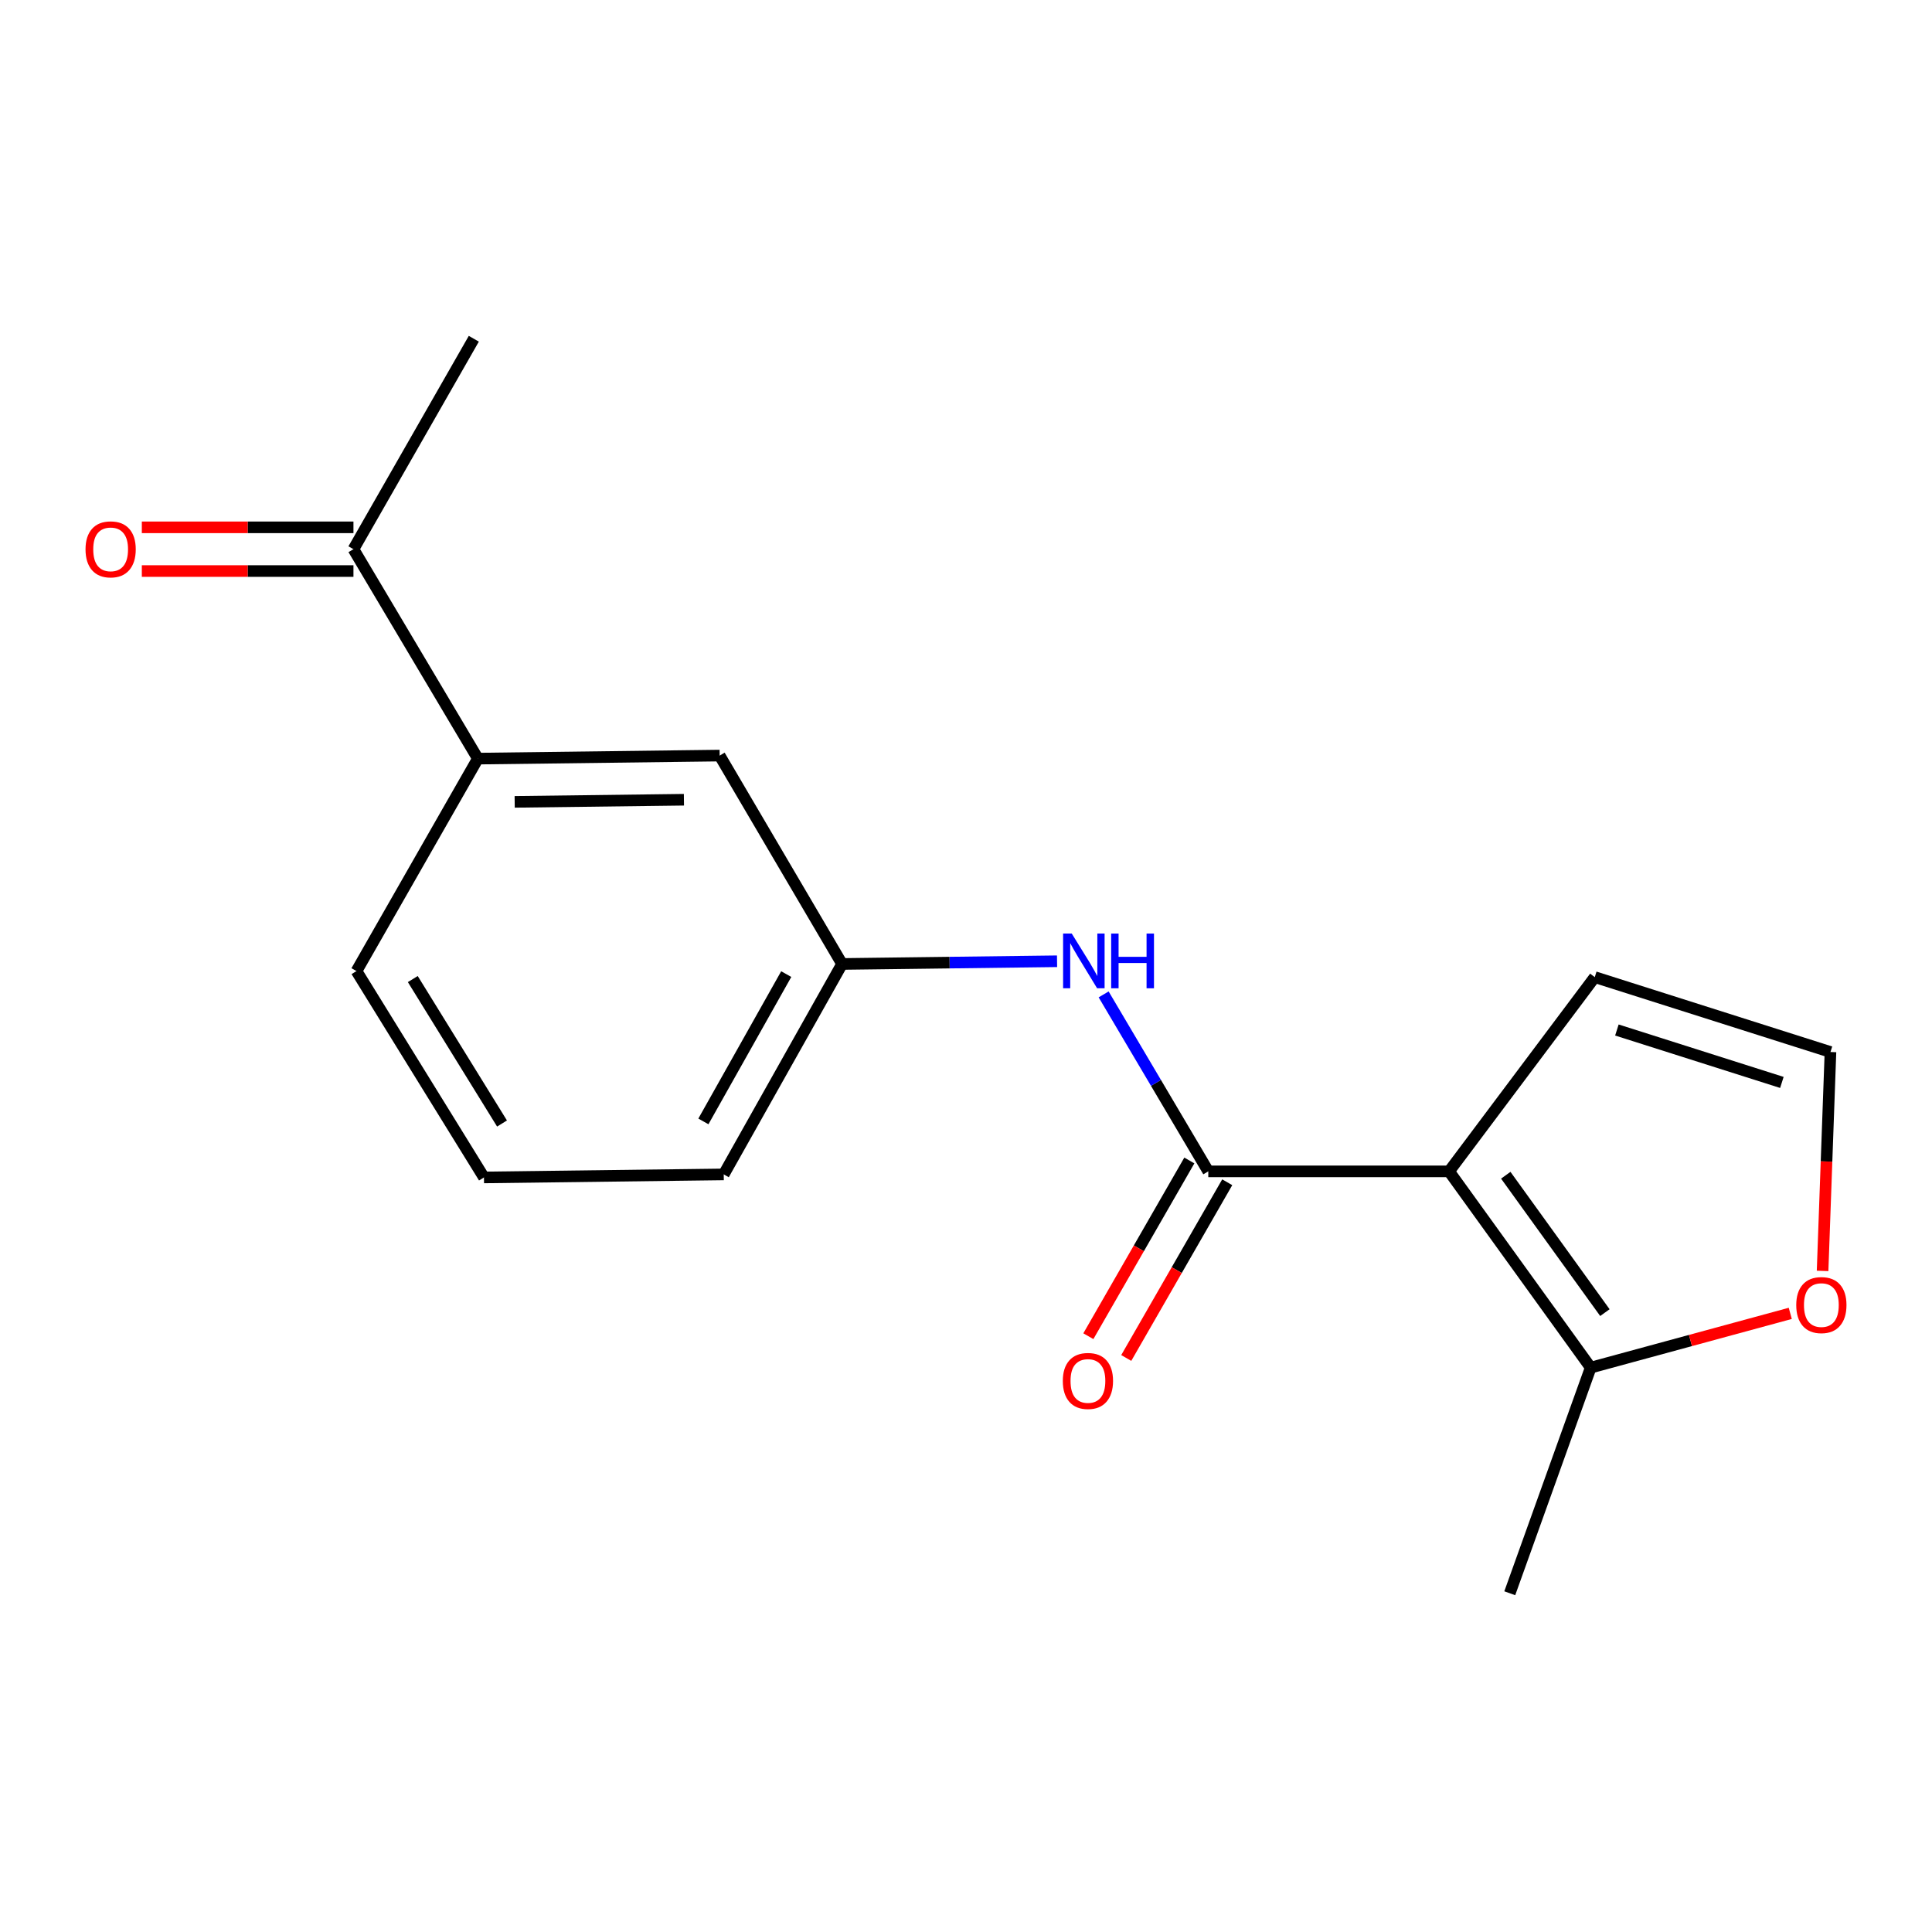 <?xml version='1.0' encoding='iso-8859-1'?>
<svg version='1.1' baseProfile='full'
              xmlns='http://www.w3.org/2000/svg'
                      xmlns:rdkit='http://www.rdkit.org/xml'
                      xmlns:xlink='http://www.w3.org/1999/xlink'
                  xml:space='preserve'
width='1000px' height='1000px' viewBox='0 0 1000 1000'>
<!-- END OF HEADER -->
<rect style='opacity:1.0;fill:#FFFFFF;stroke:none' width='1000' height='1000' x='0' y='0'> </rect>
<path class='bond-0' d='M 750.043,606.299 L 625.408,606.299' style='fill:none;fill-rule:evenodd;stroke:#000000;stroke-width:6px;stroke-linecap:butt;stroke-linejoin:miter;stroke-opacity:1' />
<path class='bond-1' d='M 750.043,606.299 L 823.339,707.885' style='fill:none;fill-rule:evenodd;stroke:#000000;stroke-width:6px;stroke-linecap:butt;stroke-linejoin:miter;stroke-opacity:1' />
<path class='bond-1' d='M 779.383,608.3 L 830.69,679.41' style='fill:none;fill-rule:evenodd;stroke:#000000;stroke-width:6px;stroke-linecap:butt;stroke-linejoin:miter;stroke-opacity:1' />
<path class='bond-3' d='M 750.043,606.299 L 825.45,505.756' style='fill:none;fill-rule:evenodd;stroke:#000000;stroke-width:6px;stroke-linecap:butt;stroke-linejoin:miter;stroke-opacity:1' />
<path class='bond-2' d='M 625.408,606.299 L 598.325,560.498' style='fill:none;fill-rule:evenodd;stroke:#000000;stroke-width:6px;stroke-linecap:butt;stroke-linejoin:miter;stroke-opacity:1' />
<path class='bond-2' d='M 598.325,560.498 L 571.242,514.697' style='fill:none;fill-rule:evenodd;stroke:#0000FF;stroke-width:6px;stroke-linecap:butt;stroke-linejoin:miter;stroke-opacity:1' />
<path class='bond-8' d='M 615.601,600.663 L 589.465,646.139' style='fill:none;fill-rule:evenodd;stroke:#000000;stroke-width:6px;stroke-linecap:butt;stroke-linejoin:miter;stroke-opacity:1' />
<path class='bond-8' d='M 589.465,646.139 L 563.329,691.615' style='fill:none;fill-rule:evenodd;stroke:#FF0000;stroke-width:6px;stroke-linecap:butt;stroke-linejoin:miter;stroke-opacity:1' />
<path class='bond-8' d='M 635.215,611.935 L 609.079,657.411' style='fill:none;fill-rule:evenodd;stroke:#000000;stroke-width:6px;stroke-linecap:butt;stroke-linejoin:miter;stroke-opacity:1' />
<path class='bond-8' d='M 609.079,657.411 L 582.943,702.887' style='fill:none;fill-rule:evenodd;stroke:#FF0000;stroke-width:6px;stroke-linecap:butt;stroke-linejoin:miter;stroke-opacity:1' />
<path class='bond-4' d='M 823.339,707.885 L 874.99,693.841' style='fill:none;fill-rule:evenodd;stroke:#000000;stroke-width:6px;stroke-linecap:butt;stroke-linejoin:miter;stroke-opacity:1' />
<path class='bond-4' d='M 874.99,693.841 L 926.64,679.798' style='fill:none;fill-rule:evenodd;stroke:#FF0000;stroke-width:6px;stroke-linecap:butt;stroke-linejoin:miter;stroke-opacity:1' />
<path class='bond-12' d='M 823.339,707.885 L 781.45,824.665' style='fill:none;fill-rule:evenodd;stroke:#000000;stroke-width:6px;stroke-linecap:butt;stroke-linejoin:miter;stroke-opacity:1' />
<path class='bond-9' d='M 547.129,497.547 L 491.495,498.246' style='fill:none;fill-rule:evenodd;stroke:#0000FF;stroke-width:6px;stroke-linecap:butt;stroke-linejoin:miter;stroke-opacity:1' />
<path class='bond-9' d='M 491.495,498.246 L 435.86,498.944' style='fill:none;fill-rule:evenodd;stroke:#000000;stroke-width:6px;stroke-linecap:butt;stroke-linejoin:miter;stroke-opacity:1' />
<path class='bond-6' d='M 825.45,505.756 L 947.446,544.515' style='fill:none;fill-rule:evenodd;stroke:#000000;stroke-width:6px;stroke-linecap:butt;stroke-linejoin:miter;stroke-opacity:1' />
<path class='bond-6' d='M 836.9,533.13 L 922.297,560.262' style='fill:none;fill-rule:evenodd;stroke:#000000;stroke-width:6px;stroke-linecap:butt;stroke-linejoin:miter;stroke-opacity:1' />
<path class='bond-17' d='M 943.367,657.827 L 945.407,601.171' style='fill:none;fill-rule:evenodd;stroke:#FF0000;stroke-width:6px;stroke-linecap:butt;stroke-linejoin:miter;stroke-opacity:1' />
<path class='bond-17' d='M 945.407,601.171 L 947.446,544.515' style='fill:none;fill-rule:evenodd;stroke:#000000;stroke-width:6px;stroke-linecap:butt;stroke-linejoin:miter;stroke-opacity:1' />
<path class='bond-5' d='M 247.342,392.658 L 372.493,391.087' style='fill:none;fill-rule:evenodd;stroke:#000000;stroke-width:6px;stroke-linecap:butt;stroke-linejoin:miter;stroke-opacity:1' />
<path class='bond-5' d='M 266.399,415.043 L 354.004,413.943' style='fill:none;fill-rule:evenodd;stroke:#000000;stroke-width:6px;stroke-linecap:butt;stroke-linejoin:miter;stroke-opacity:1' />
<path class='bond-7' d='M 247.342,392.658 L 182.945,284.26' style='fill:none;fill-rule:evenodd;stroke:#000000;stroke-width:6px;stroke-linecap:butt;stroke-linejoin:miter;stroke-opacity:1' />
<path class='bond-18' d='M 247.342,392.658 L 184.516,502.627' style='fill:none;fill-rule:evenodd;stroke:#000000;stroke-width:6px;stroke-linecap:butt;stroke-linejoin:miter;stroke-opacity:1' />
<path class='bond-11' d='M 182.945,272.949 L 128.177,272.949' style='fill:none;fill-rule:evenodd;stroke:#000000;stroke-width:6px;stroke-linecap:butt;stroke-linejoin:miter;stroke-opacity:1' />
<path class='bond-11' d='M 128.177,272.949 L 73.409,272.949' style='fill:none;fill-rule:evenodd;stroke:#FF0000;stroke-width:6px;stroke-linecap:butt;stroke-linejoin:miter;stroke-opacity:1' />
<path class='bond-11' d='M 182.945,295.572 L 128.177,295.572' style='fill:none;fill-rule:evenodd;stroke:#000000;stroke-width:6px;stroke-linecap:butt;stroke-linejoin:miter;stroke-opacity:1' />
<path class='bond-11' d='M 128.177,295.572 L 73.409,295.572' style='fill:none;fill-rule:evenodd;stroke:#FF0000;stroke-width:6px;stroke-linecap:butt;stroke-linejoin:miter;stroke-opacity:1' />
<path class='bond-16' d='M 182.945,284.26 L 245.244,175.335' style='fill:none;fill-rule:evenodd;stroke:#000000;stroke-width:6px;stroke-linecap:butt;stroke-linejoin:miter;stroke-opacity:1' />
<path class='bond-10' d='M 435.86,498.944 L 372.493,391.087' style='fill:none;fill-rule:evenodd;stroke:#000000;stroke-width:6px;stroke-linecap:butt;stroke-linejoin:miter;stroke-opacity:1' />
<path class='bond-15' d='M 435.86,498.944 L 374.604,607.87' style='fill:none;fill-rule:evenodd;stroke:#000000;stroke-width:6px;stroke-linecap:butt;stroke-linejoin:miter;stroke-opacity:1' />
<path class='bond-15' d='M 406.954,504.194 L 364.075,580.442' style='fill:none;fill-rule:evenodd;stroke:#000000;stroke-width:6px;stroke-linecap:butt;stroke-linejoin:miter;stroke-opacity:1' />
<path class='bond-13' d='M 184.516,502.627 L 250.497,609.441' style='fill:none;fill-rule:evenodd;stroke:#000000;stroke-width:6px;stroke-linecap:butt;stroke-linejoin:miter;stroke-opacity:1' />
<path class='bond-13' d='M 213.659,506.76 L 259.846,581.53' style='fill:none;fill-rule:evenodd;stroke:#000000;stroke-width:6px;stroke-linecap:butt;stroke-linejoin:miter;stroke-opacity:1' />
<path class='bond-14' d='M 250.497,609.441 L 374.604,607.87' style='fill:none;fill-rule:evenodd;stroke:#000000;stroke-width:6px;stroke-linecap:butt;stroke-linejoin:miter;stroke-opacity:1' />
<path  class='atom-3' d='M 554.738 483.213
L 564.018 498.213
Q 564.938 499.693, 566.418 502.373
Q 567.898 505.053, 567.978 505.213
L 567.978 483.213
L 571.738 483.213
L 571.738 511.533
L 567.858 511.533
L 557.898 495.133
Q 556.738 493.213, 555.498 491.013
Q 554.298 488.813, 553.938 488.133
L 553.938 511.533
L 550.258 511.533
L 550.258 483.213
L 554.738 483.213
' fill='#0000FF'/>
<path  class='atom-3' d='M 575.138 483.213
L 578.978 483.213
L 578.978 495.253
L 593.458 495.253
L 593.458 483.213
L 597.298 483.213
L 597.298 511.533
L 593.458 511.533
L 593.458 498.453
L 578.978 498.453
L 578.978 511.533
L 575.138 511.533
L 575.138 483.213
' fill='#0000FF'/>
<path  class='atom-5' d='M 929.734 675.502
Q 929.734 668.702, 933.094 664.902
Q 936.454 661.102, 942.734 661.102
Q 949.014 661.102, 952.374 664.902
Q 955.734 668.702, 955.734 675.502
Q 955.734 682.382, 952.334 686.302
Q 948.934 690.182, 942.734 690.182
Q 936.494 690.182, 933.094 686.302
Q 929.734 682.422, 929.734 675.502
M 942.734 686.982
Q 947.054 686.982, 949.374 684.102
Q 951.734 681.182, 951.734 675.502
Q 951.734 669.942, 949.374 667.142
Q 947.054 664.302, 942.734 664.302
Q 938.414 664.302, 936.054 667.102
Q 933.734 669.902, 933.734 675.502
Q 933.734 681.222, 936.054 684.102
Q 938.414 686.982, 942.734 686.982
' fill='#FF0000'/>
<path  class='atom-9' d='M 550.109 714.776
Q 550.109 707.976, 553.469 704.176
Q 556.829 700.376, 563.109 700.376
Q 569.389 700.376, 572.749 704.176
Q 576.109 707.976, 576.109 714.776
Q 576.109 721.656, 572.709 725.576
Q 569.309 729.456, 563.109 729.456
Q 556.869 729.456, 553.469 725.576
Q 550.109 721.696, 550.109 714.776
M 563.109 726.256
Q 567.429 726.256, 569.749 723.376
Q 572.109 720.456, 572.109 714.776
Q 572.109 709.216, 569.749 706.416
Q 567.429 703.576, 563.109 703.576
Q 558.789 703.576, 556.429 706.376
Q 554.109 709.176, 554.109 714.776
Q 554.109 720.496, 556.429 723.376
Q 558.789 726.256, 563.109 726.256
' fill='#FF0000'/>
<path  class='atom-12' d='M 44.267 284.34
Q 44.267 277.54, 47.627 273.74
Q 50.986 269.94, 57.267 269.94
Q 63.547 269.94, 66.906 273.74
Q 70.266 277.54, 70.266 284.34
Q 70.266 291.22, 66.867 295.14
Q 63.467 299.02, 57.267 299.02
Q 51.026 299.02, 47.627 295.14
Q 44.267 291.26, 44.267 284.34
M 57.267 295.82
Q 61.587 295.82, 63.907 292.94
Q 66.266 290.02, 66.266 284.34
Q 66.266 278.78, 63.907 275.98
Q 61.587 273.14, 57.267 273.14
Q 52.947 273.14, 50.587 275.94
Q 48.267 278.74, 48.267 284.34
Q 48.267 290.06, 50.587 292.94
Q 52.947 295.82, 57.267 295.82
' fill='#FF0000'/>
</svg>
